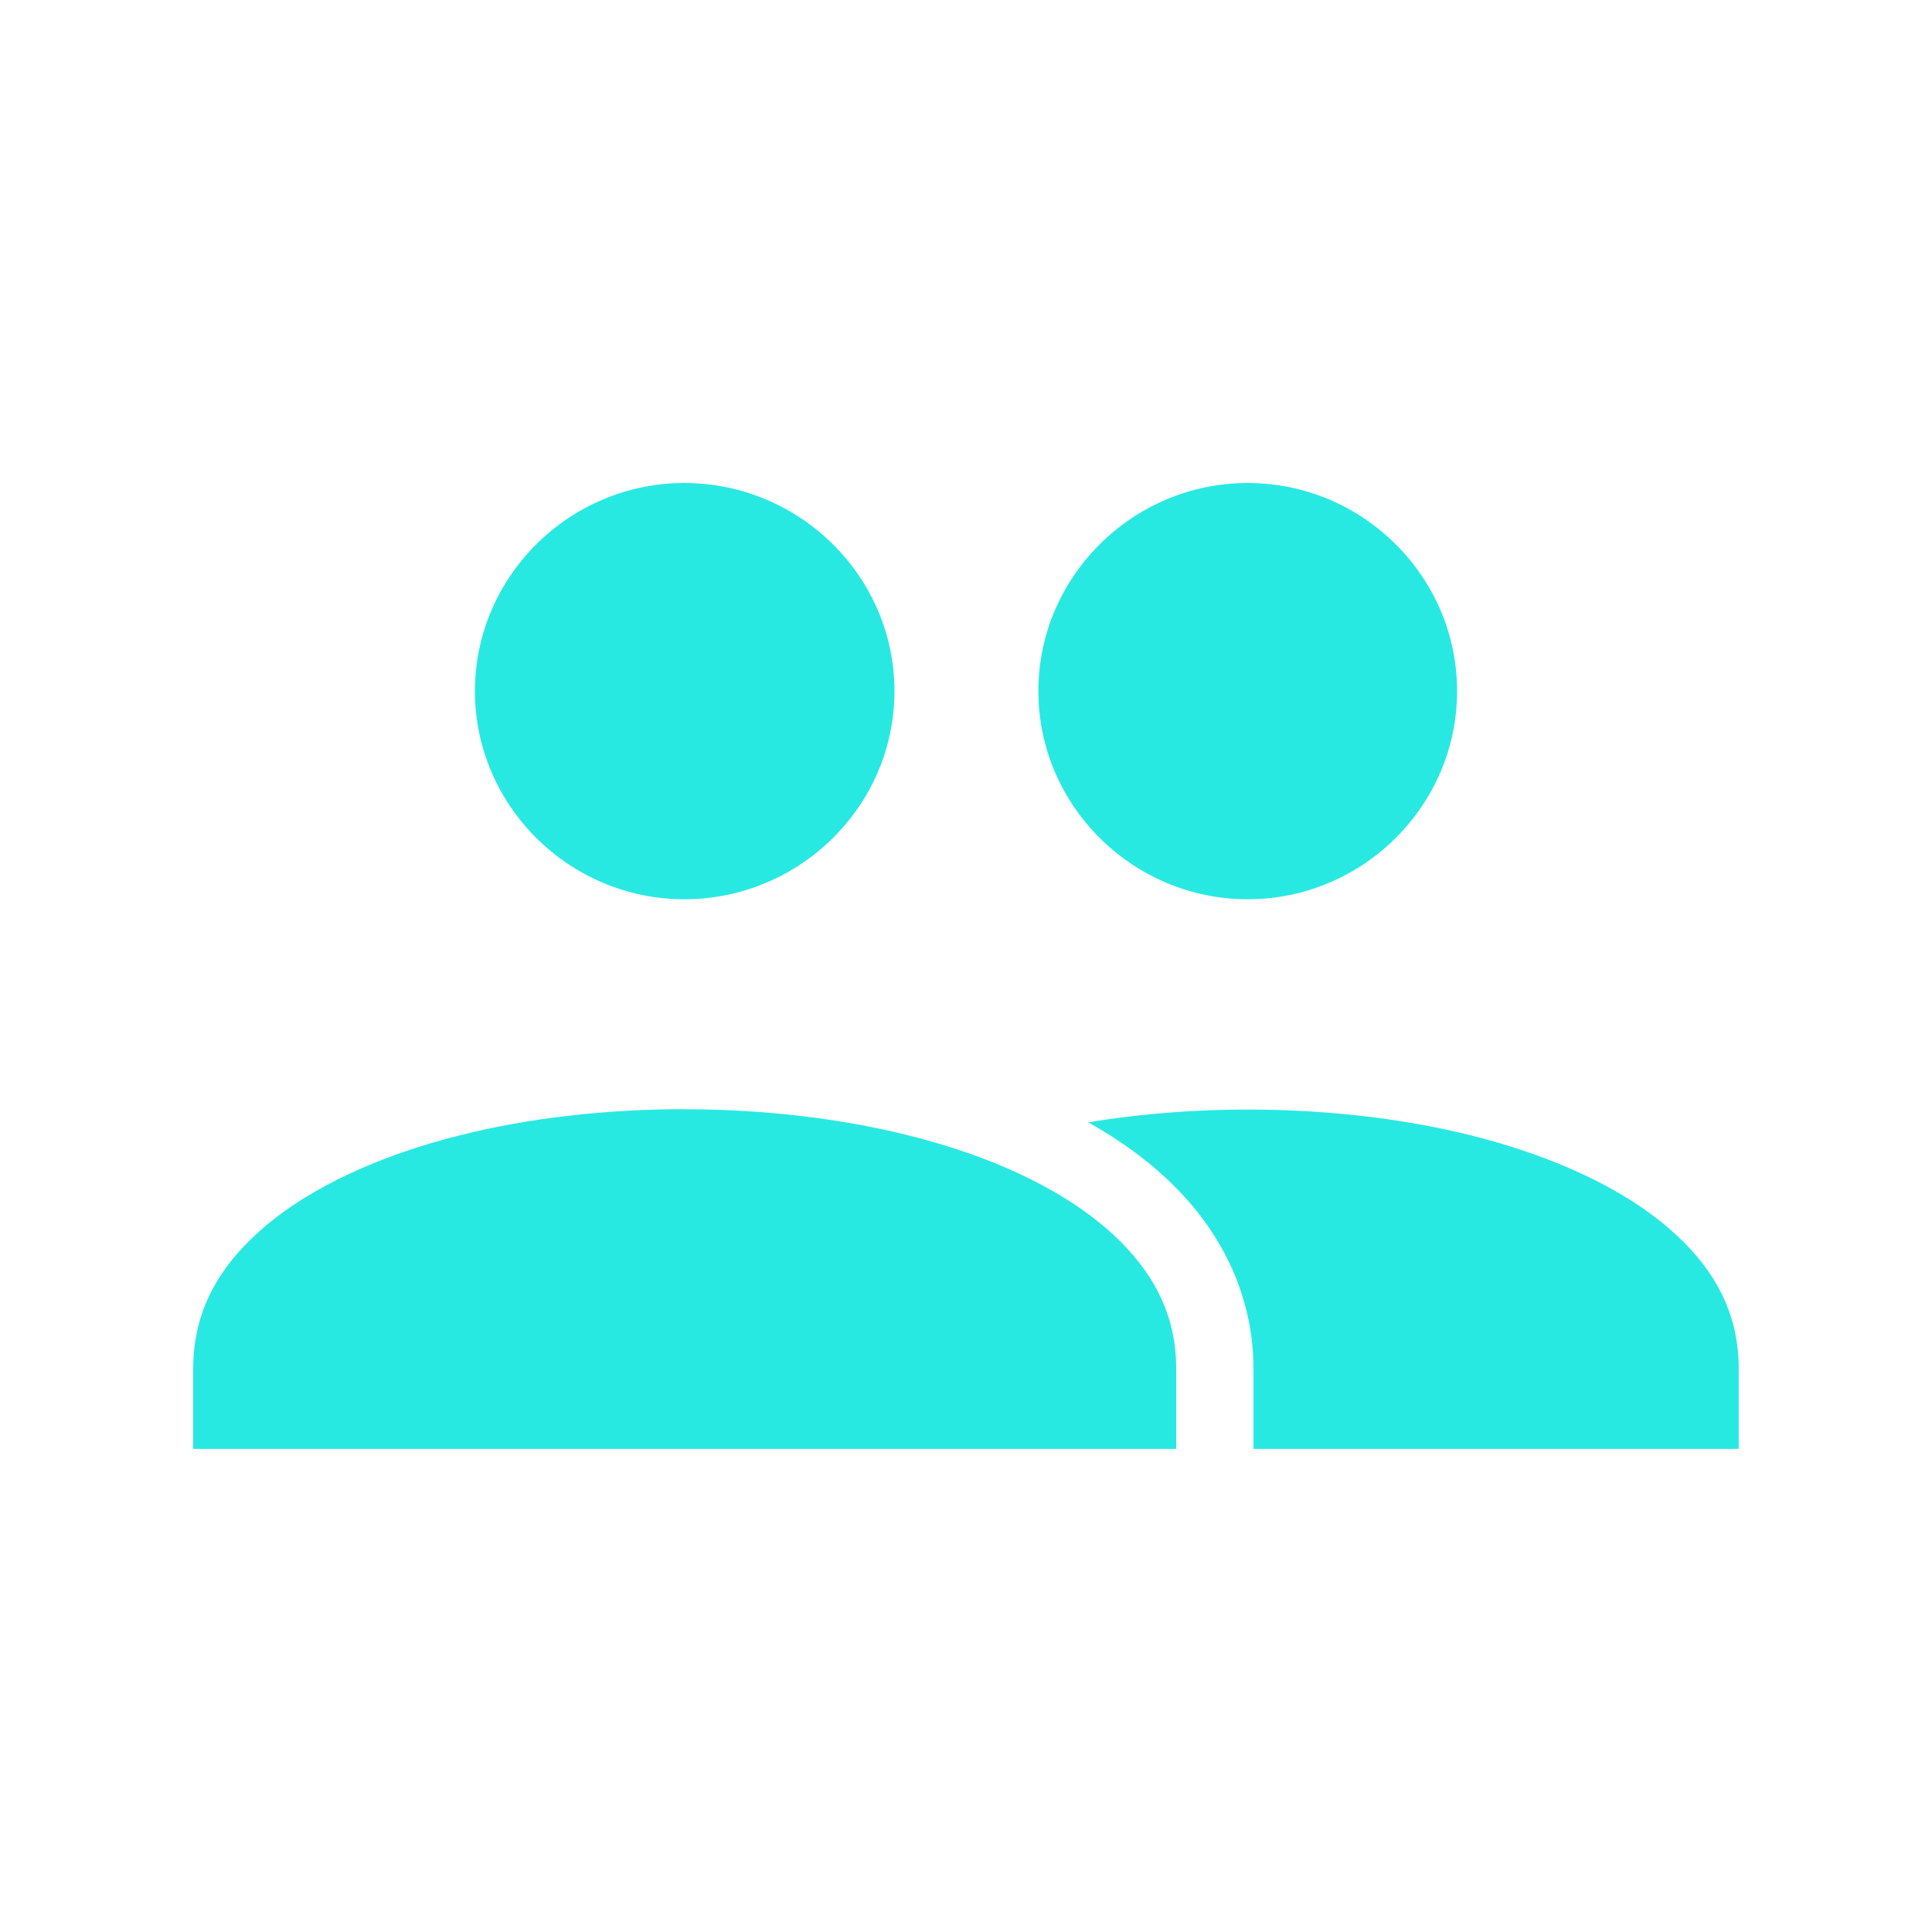 <?xml version="1.0" encoding="UTF-8" standalone="no"?><svg width="100" height="100" viewBox="0 0 100 100" fill="none" xmlns="http://www.w3.org/2000/svg">
<path fill-rule="evenodd" clip-rule="evenodd" d="M35.418 25C29.469 25 24.582 29.84 24.582 35.773C24.582 41.703 29.469 46.546 35.418 46.546C41.402 46.546 46.297 41.706 46.297 35.773C46.297 29.843 41.403 25 35.418 25Z" fill="#28E9E2"/>
<path fill-rule="evenodd" clip-rule="evenodd" d="M35.426 57.414C40.594 57.414 45.762 58.172 50.039 59.66V59.656C53.379 60.816 56.16 62.41 58.028 64.293C59.891 66.176 60.883 68.269 60.883 70.859V74.996H10V70.859C10 67.891 11.289 65.551 13.699 63.492C16.109 61.437 19.668 59.801 23.785 58.766C27.387 57.859 31.41 57.41 35.43 57.41L35.426 57.414Z" fill="#28E9E2"/>
<path fill-rule="evenodd" clip-rule="evenodd" d="M65.219 57.434C69.176 57.481 73.109 57.965 76.621 58.891C80.636 59.95 84.086 61.578 86.418 63.61C88.75 65.641 89.996 67.946 89.996 70.86V74.996H64.879V70.86C64.879 67.184 63.324 63.961 60.867 61.481C59.574 60.172 58.039 59.051 56.328 58.09C59.188 57.621 62.207 57.399 65.215 57.434L65.219 57.434Z" fill="#28E9E2"/>
<path fill-rule="evenodd" clip-rule="evenodd" d="M64.582 25C58.633 25 53.746 29.84 53.746 35.773C53.746 41.703 58.629 46.546 64.582 46.546C70.531 46.546 75.418 41.706 75.418 35.773C75.418 29.843 70.535 25 64.582 25Z" fill="#28E9E2"/>
</svg>
